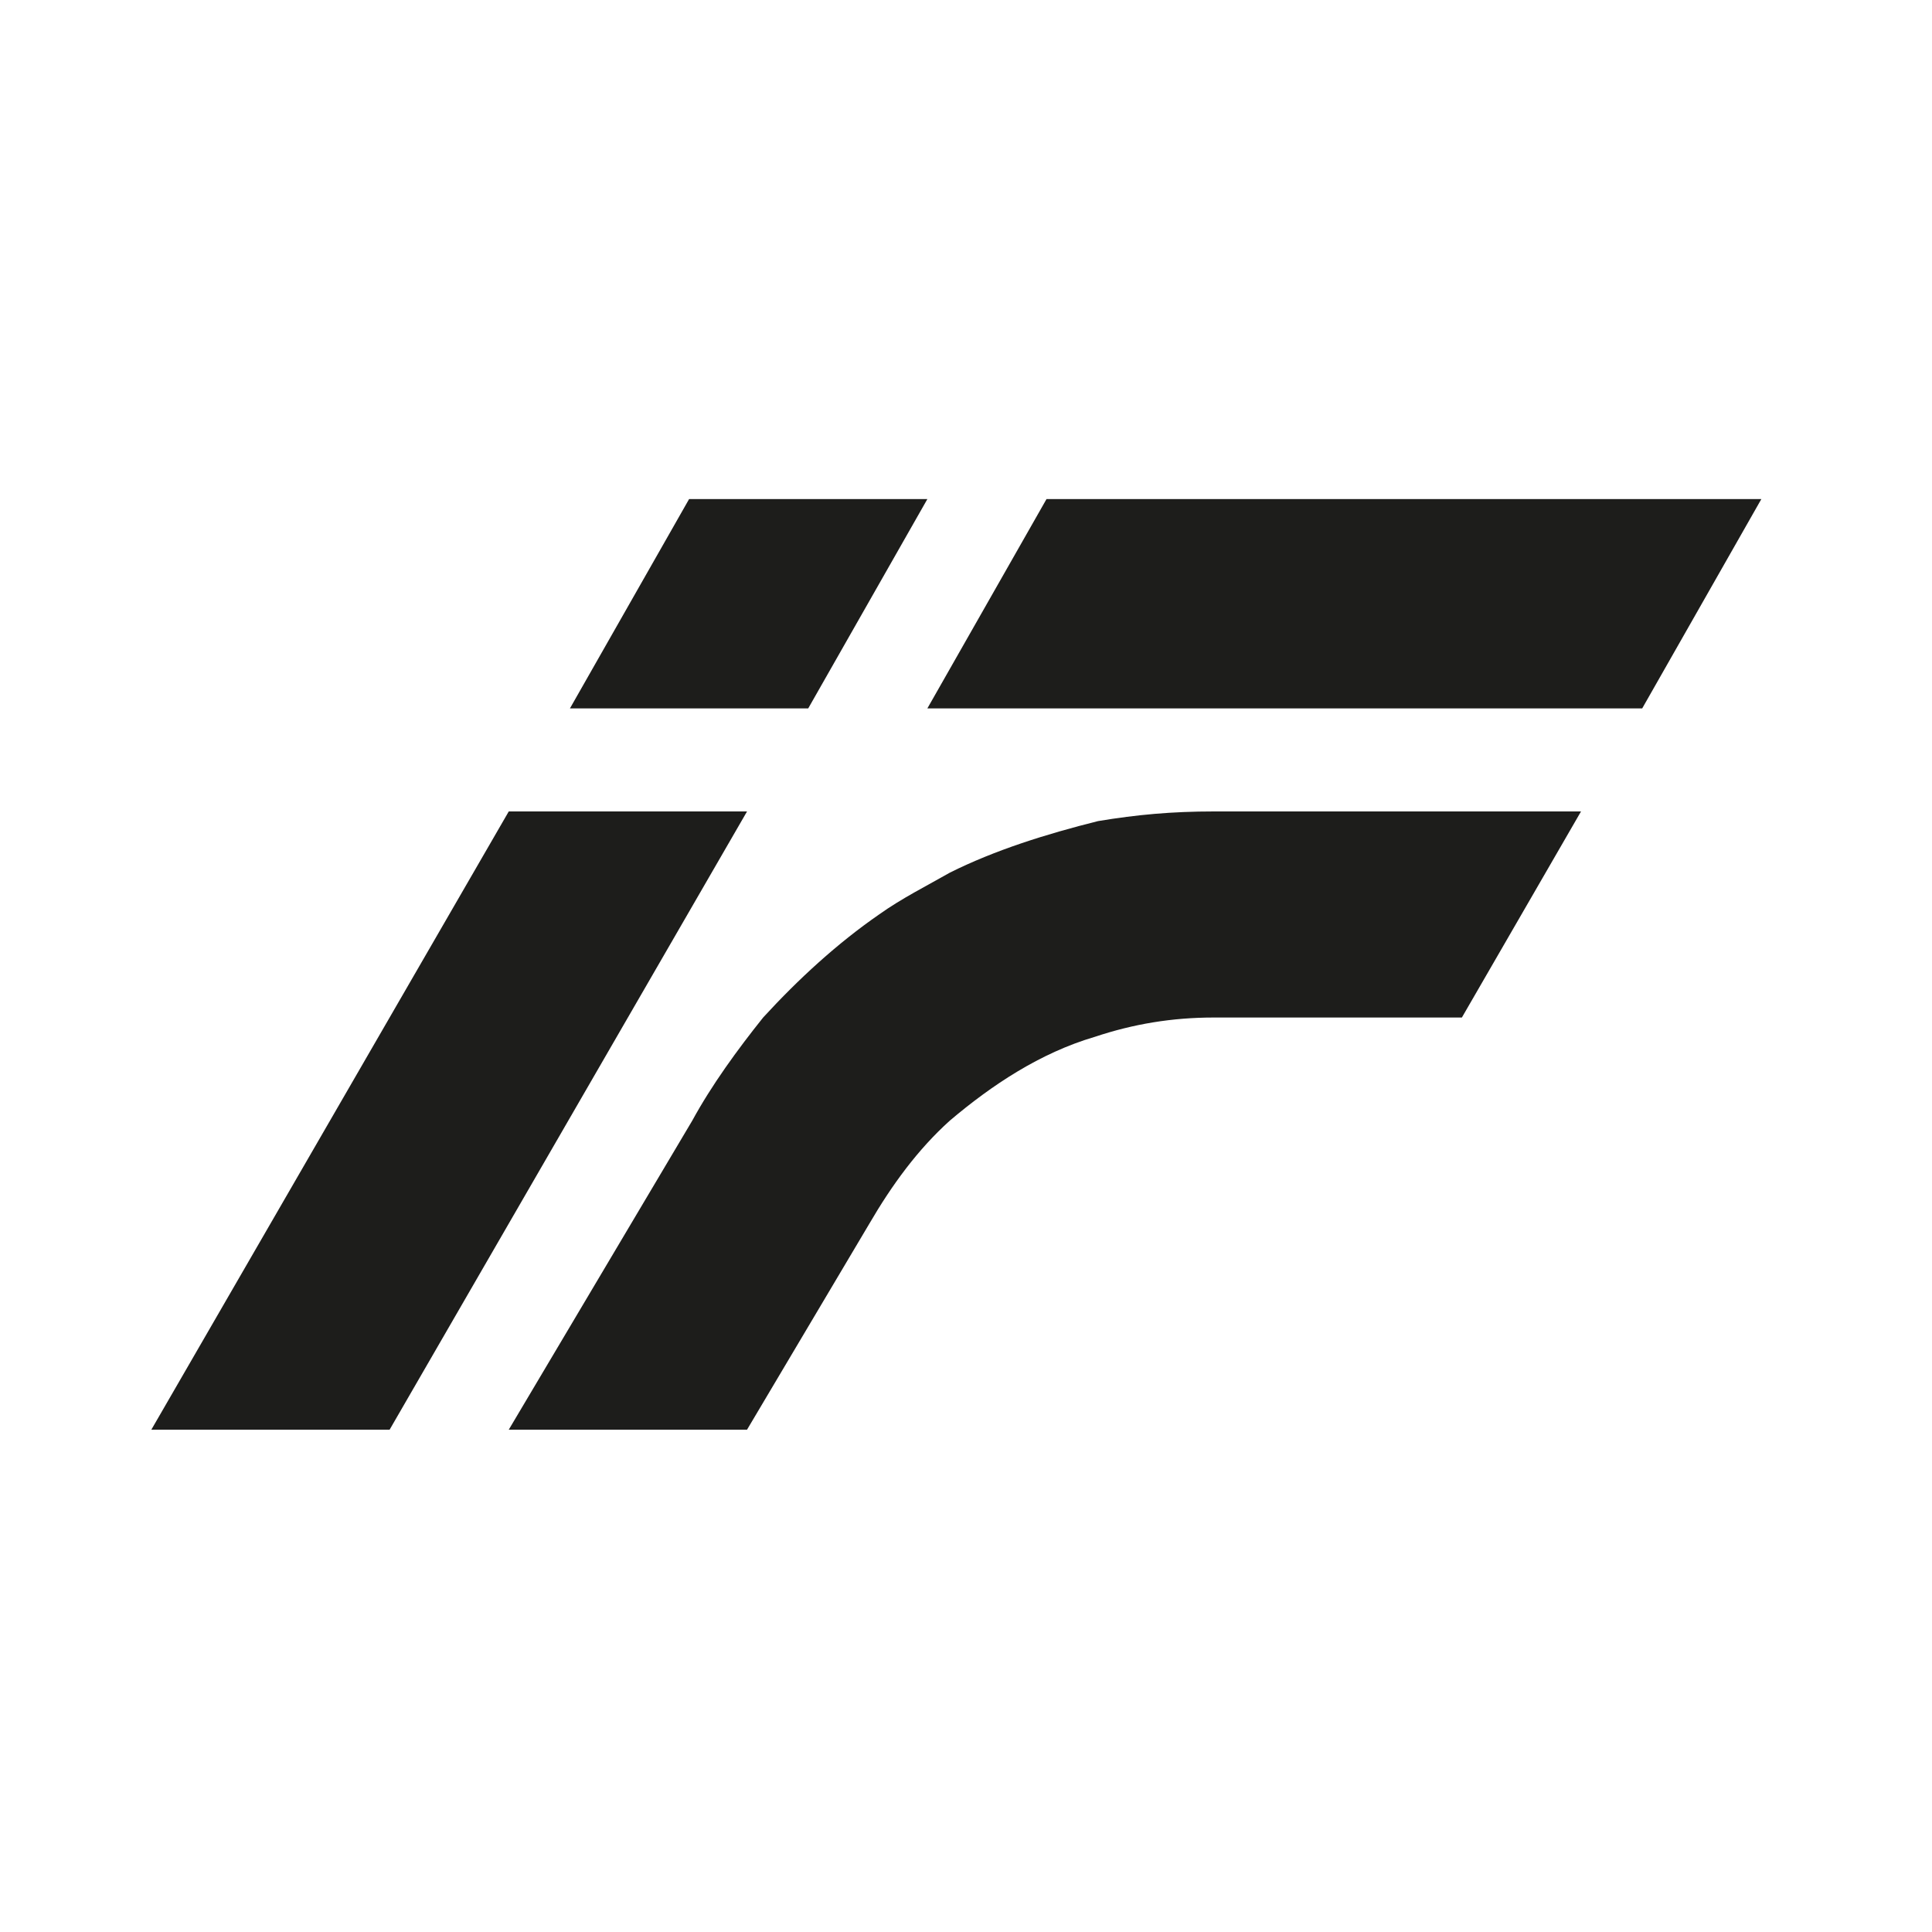 <svg viewBox="0 0 60 60" version="1.1" xmlns="http://www.w3.org/2000/svg" id="Capa_1">
  
  <defs>
    <style>
      .st0 {
        fill: #1d1d1b;
      }
    </style>
  </defs>
  <path d="M49.1,25.2l-3.7,6.4h-7.7c-1.3,0-2.5.2-3.7.6-1.7.5-3.2,1.5-4.5,2.6-1,.9-1.8,2-2.5,3.2l-3.8,6.4h-7.4s5.7-9.6,5.7-9.6c.6-1.1,1.4-2.2,2.2-3.2,1.1-1.2,2.3-2.3,3.6-3.2.7-.5,1.5-.9,2.2-1.3,1.4-.7,3-1.2,4.6-1.6,1.2-.2,2.3-.3,3.6-.3h11.4Z" class="st0"></path>
  <polyline points="21.4 15.5 28.8 15.5 25.1 22 17.7 22 21.4 15.5" class="st0"></polyline>
  <polyline points="4.7 44.4 15.8 25.2 23.2 25.2 12.1 44.4" class="st0"></polyline>
  <polyline points="51 22 28.8 22 32.5 15.5 54.7 15.5" class="st0"></polyline>
</svg>